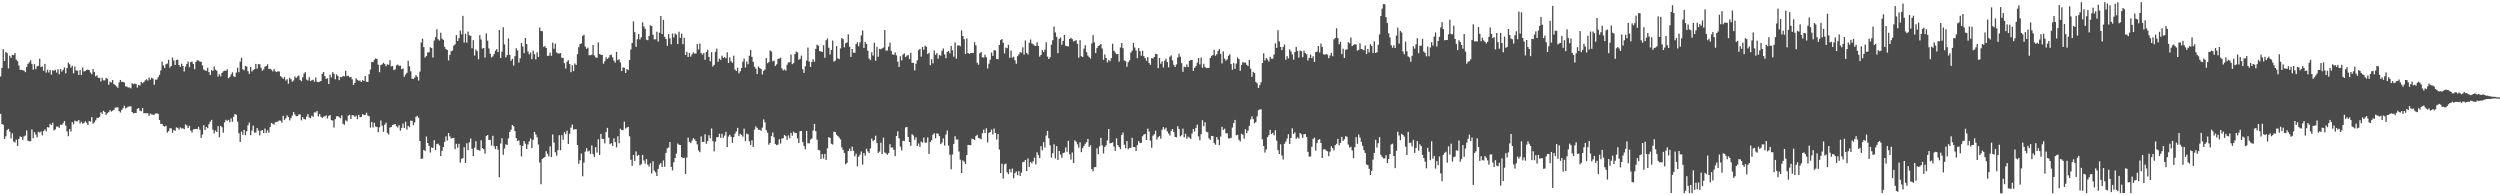 <?xml version="1.0" encoding="UTF-8"?>
<svg xmlns="http://www.w3.org/2000/svg" width="1920" height="150">
  <path d="M0 58.729h1v28.745H0zM1 52.114h1v43.188H1zM2 37.772h1v58.057H2zM3 46.837h1v59.842H3zM4 39.834h1v64.848H4zM5 40.811h1v59.059H5zM6 52.524h1v46.441H6zM7 42.876h1v58.172H7zM8 44.437h1v61.892H8zM9 42.186h1v60.164H9zM10 42.331h1v66.304H10zM11 40.761h1v68.687H11zM12 45.760h1v61.439H12zM13 46.931h1v65.268H13zM14 50.309h1v56.373H14zM15 53.722h1v51.074H15zM16 53.608h1v51.540H16zM17 53.891h1v53.505H17zM18 54.221h1v50.554H18zM19 55.375h1v48.683H19zM20 51.391h1v48.811H20zM21 49.037h1v59.006H21zM22 47.884h1v60.643H22zM23 46.299h1v62.183H23zM24 49.061h1v50.340H24zM25 53.466h1v52.709H25zM26 49.251h1v52.209H26zM27 53.125h1v50.222H27zM28 50.957h1v54.589H28zM29 50.511h1v50.650H29zM30 45.047h1v56.781H30zM31 51.464h1v49.542H31zM32 50.982h1v53.024H32zM33 54.367h1v46.301H33zM34 49.040h1v50.346H34zM35 55.764h1v45.138H35zM36 53.545h1v44.071H36zM37 55.667h1v42.325H37zM38 53.815h1v41.289H38zM39 57.290h1v38.805H39zM40 53.985h1v40.289H40zM41 54.368h1v45.759H41zM42 53.560h1v45.830H42zM43 55.715h1v41.543H43zM44 53.179h1v44.002H44zM45 57.059h1v41.075H45zM46 53.025h1v42.710H46zM47 55.003h1v40.953H47zM48 53.568h1v41.030H48zM49 51.771h1v41.169H49zM50 56.345h1v40.102H50zM51 52.286h1v48.614H51zM52 48.039h1v56.569H52zM53 49.375h1v49.765H53zM54 51.979h1v49.032H54zM55 50.469h1v43.403H55zM56 56.344h1v39.111H56zM57 51.147h1v41.521H57zM58 54.068h1v39.052H58zM59 54.222h1v39.022H59zM60 57.559h1v34.606H60zM61 53.692h1v41.115H61zM62 57.620h1v35.806H62zM63 51.903h1v42.998H63zM64 54.875h1v39.664H64zM65 54.508h1v38.649H65zM66 53.705h1v40.584H66zM67 53.397h1v42.626H67zM68 53.806h1v39.113H68zM69 55.721h1v37.769H69zM70 57.007h1v32.972H70zM71 53.059h1v41.901H71zM72 55.339h1v38.670H72zM73 58.603h1v33.792H73zM74 57.858h1v32.543H74zM75 59.790h1v30.858H75zM76 59.734h1v30.037H76zM77 62.491h1v23.737H77zM78 59.690h1v27.715H78zM79 61.675h1v23.404H79zM80 61.753h1v24.326H80zM81 59.866h1v28.372H81zM82 60.502h1v26.384H82zM83 65.099h1v21.014H83zM84 62.730h1v21.871H84zM85 63.331h1v22.374H85zM86 61.419h1v23.609H86zM87 64.579h1v19.837H87zM88 65.373h1v17.326H88zM89 66.347h1v16.211H89zM90 67.447h1v15.008H90zM91 63.236h1v22.180H91zM92 61.376h1v25.040H92zM93 62.930h1v21.487H93zM94 62.799h1v20.329H94zM95 63.326h1v17.857H95zM96 66.320h1v16.992H96zM97 66.477h1v16.112H97zM98 67.244h1v14.704H98zM99 67.119h1v14.567H99zM100 67.842h1v13.775H100zM101 63.915h1v22.173H101zM102 64.676h1v22.399H102zM103 64.151h1v22.626H103zM104 64.579h1v22.198H104zM105 67.279h1v16.270H105zM106 65.216h1v17.833H106zM107 65.694h1v19.374H107zM108 62.856h1v22.592H108zM109 63.929h1v19.076H109zM110 63.077h1v24.028H110zM111 61.742h1v25.120H111zM112 60.891h1v26.073H112zM113 61.828h1v25.094H113zM114 59.621h1v29.355H114zM115 61.204h1v26.065H115zM116 59.647h1v28.204H116zM117 60.400h1v27.747H117zM118 65.132h1v22.986H118zM119 61.137h1v26.041H119zM120 61.124h1v25.925H120zM121 59.286h1v28.192H121zM122 57.453h1v34.699H122zM123 54.043h1v41.141H123zM124 47.428h1v47.713H124zM125 50.302h1v46.347H125zM126 52.101h1v45.107H126zM127 49.328h1v47.234H127zM128 48.816h1v53.010H128zM129 45.919h1v54.836H129zM130 51.913h1v46.574H130zM131 50.690h1v47.907H131zM132 44.144h1v57.788H132zM133 46.533h1v53.245H133zM134 49.957h1v50.597H134zM135 46.001h1v51.883H135zM136 45.828h1v52.304H136zM137 49.944h1v49.633H137zM138 51.374h1v46.518H138zM139 48.893h1v49.833H139zM140 50.685h1v47.865H140zM141 54.904h1v44.338H141zM142 51.137h1v44.432H142zM143 49.052h1v47.342H143zM144 47.256h1v51.073H144zM145 51.613h1v45.018H145zM146 47.599h1v52.693H146zM147 47.303h1v54.469H147zM148 49.146h1v50.305H148zM149 53.154h1v45.947H149zM150 47.542h1v51.485H150zM151 46.216h1v52.996H151zM152 46.499h1v50.860H152zM153 47.321h1v52.308H153zM154 47.410h1v58.544H154zM155 50.244h1v53.100H155zM156 53.423h1v42.780H156zM157 54.066h1v45.840H157zM158 54.449h1v43.107H158zM159 52.091h1v46.421H159zM160 55.400h1v39.985H160zM161 57.538h1v35.882H161zM162 53.810h1v38.262H162zM163 54.491h1v45.118H163zM164 51.101h1v51.327H164zM165 53.496h1v46.764H165zM166 54.270h1v47.098H166zM167 58.754h1v38.115H167zM168 57.048h1v48.363H168zM169 58.696h1v37.952H169zM170 56.021h1v41.706H170zM171 54.764h1v47.139H171zM172 54.285h1v39.664H172zM173 54.369h1v37.643H173zM174 53.140h1v39.688H174zM175 60.084h1v31.969H175zM176 59.158h1v34.720H176zM177 57.143h1v33.791H177zM178 55.502h1v38.044H178zM179 58.542h1v31.097H179zM180 59.144h1v28.390H180zM181 55.726h1v32.426H181zM182 51.952h1v41.421H182zM183 55.454h1v46.876H183zM184 47.267h1v61.721H184zM185 44.318h1v56.750H185zM186 53.205h1v50.248H186zM187 53.990h1v45.812H187zM188 50.630h1v53.210H188zM189 51.219h1v49.590H189zM190 54.756h1v41.444H190zM191 56.776h1v37.386H191zM192 51.392h1v52.375H192zM193 54.861h1v45.455H193zM194 53.786h1v42.675H194zM195 53.072h1v48.787H195zM196 49.071h1v52.692H196zM197 52.735h1v45.618H197zM198 49.263h1v51.030H198zM199 49.288h1v54.691H199zM200 51.909h1v48.487H200zM201 54.291h1v45.536H201zM202 53.295h1v48.825H202zM203 51.141h1v47.581H203zM204 50.742h1v51.311H204zM205 49.351h1v50.655H205zM206 52.973h1v48.937H206zM207 52.787h1v44.812H207zM208 53.573h1v40.783H208zM209 54.854h1v40.218H209zM210 53.058h1v42.669H210zM211 54.825h1v39.011H211zM212 55.343h1v38.339H212zM213 54.749h1v38.465H213zM214 54.920h1v37.594H214zM215 58.469h1v34.210H215zM216 59.408h1v34.729H216zM217 60.583h1v28.404H217zM218 59.182h1v32.937H218zM219 61.817h1v28.993H219zM220 60.805h1v27.825H220zM221 64.318h1v25.545H221zM222 59.639h1v32.777H222zM223 60.868h1v29.933H223zM224 62.774h1v25.994H224zM225 61.782h1v24.275H225zM226 58.660h1v29.274H226zM227 59.978h1v29.304H227zM228 58.677h1v30.389H228zM229 57.974h1v29.863H229zM230 61.348h1v26.567H230zM231 62.349h1v30.046H231zM232 59.379h1v30.609H232zM233 56.539h1v34.840H233zM234 55.379h1v36.444H234zM235 61.062h1v28.550H235zM236 61.855h1v25.774H236zM237 59.268h1v30.877H237zM238 62.269h1v28.485H238zM239 61.645h1v27.250H239zM240 61.160h1v28.552H240zM241 62.825h1v23.471H241zM242 59.543h1v26.841H242zM243 62.733h1v22.462H243zM244 63.153h1v26.314H244zM245 62.771h1v24.877H245zM246 62.212h1v27.434H246zM247 56.744h1v33.815H247zM248 55.289h1v34.365H248zM249 58.417h1v30.870H249zM250 60.569h1v28.076H250zM251 60.114h1v30.904H251zM252 64.506h1v24.411H252zM253 57.419h1v30.952H253zM254 59.430h1v32.774H254zM255 55.431h1v37.153H255zM256 56.670h1v41.340H256zM257 60.887h1v30.665H257zM258 57.128h1v32.307H258zM259 58.296h1v30.787H259zM260 61.522h1v28.554H260zM261 59.137h1v31.680H261zM262 59.289h1v29.299H262zM263 58.340h1v36.757H263zM264 58.599h1v37.252H264zM265 54.368h1v38.068H265zM266 58.492h1v34.759H266zM267 58.108h1v30.661H267zM268 59.315h1v28.833H268zM269 59.023h1v32.424H269zM270 60.919h1v27.544H270zM271 65.284h1v23.320H271zM272 63.698h1v26.045H272zM273 60.129h1v28.640H273zM274 61.307h1v30.182H274zM275 62.006h1v26.230H275zM276 61.828h1v28.193H276zM277 62.995h1v26.806H277zM278 61.484h1v26.180H278zM279 62.282h1v25.979H279zM280 58.307h1v30.018H280zM281 62.696h1v23.876H281zM282 62.956h1v25.774H282zM283 56.981h1v32.335H283zM284 53.416h1v44.584H284zM285 47.591h1v46.107H285zM286 47.731h1v50.146H286zM287 45.898h1v48.338H287zM288 44.827h1v52.319H288zM289 45.329h1v52.160H289zM290 49.702h1v51.845H290zM291 55.438h1v42.377H291zM292 49.986h1v42.545H292zM293 49.410h1v47.174H293zM294 48.161h1v53.101H294zM295 49.181h1v46.608H295zM296 50.821h1v43.412H296zM297 49.395h1v52.651H297zM298 49.775h1v53.554H298zM299 46.242h1v51.699H299zM300 50.990h1v46.619H300zM301 50.631h1v45.315H301zM302 53.872h1v41.808H302zM303 53.323h1v41.910H303zM304 50.181h1v46.725H304zM305 49.573h1v48.310H305zM306 50.601h1v45.538H306zM307 50.382h1v49.959H307zM308 53.060h1v45.143H308zM309 52.558h1v42.324H309zM310 58.907h1v39.358H310zM311 57.251h1v36.170H311zM312 55.867h1v43.591H312zM313 46.704h1v49.887H313zM314 50.941h1v46.707H314zM315 54.769h1v37.917H315zM316 60.339h1v32.503H316zM317 60.630h1v35.510H317zM318 59.554h1v34.424H318zM319 57.648h1v32.040H319zM320 58.914h1v30.019H320zM321 61.832h1v28.596H321zM322 55.058h1v53.247H322zM323 32.689h1v89.356H323zM324 29.723h1v92.051H324zM325 36.211h1v78.952H325zM326 44.208h1v71.804H326zM327 42.978h1v61.904H327zM328 40.234h1v69.623H328zM329 40.153h1v71.869H329zM330 36.281h1v80.857H330zM331 36.912h1v76.313H331zM332 44.191h1v69.491H332zM333 31.124h1v76.503H333zM334 28.594h1v86.655H334zM335 22.407h1v88.266H335zM336 30.116h1v80.184H336zM337 31.154h1v80.555H337zM338 25.122h1v94.808H338zM339 29.633h1v86.224H339zM340 30.626h1v82.324H340zM341 35.983h1v72.971H341zM342 37.672h1v67.087H342zM343 38.425h1v69.528H343zM344 46.388h1v55.759H344zM345 42.216h1v62.557H345zM346 39.417h1v66.996H346zM347 38.783h1v67.149H347zM348 34.956h1v70.944H348zM349 34.089h1v80.483H349zM350 26.940h1v83.523H350zM351 31.444h1v82.032H351zM352 29.292h1v81.134H352zM353 23.451h1v101.502H353zM354 26.385h1v95.508H354zM355 12.190h1v109.236H355zM356 32.677h1v80.368H356zM357 25.845h1v99.328H357zM358 32.755h1v77.281H358zM359 24.253h1v91.038H359zM360 27.074h1v82.274H360zM361 27.474h1v78.927H361zM362 37.048h1v77.218H362zM363 30.895h1v88.992H363zM364 42.643h1v70.830H364zM365 37.971h1v70.461H365zM366 39.253h1v75.798H366zM367 45.448h1v69.682H367zM368 27.003h1v88.775H368zM369 30.372h1v77.427H369zM370 37.322h1v76.334H370zM371 36.849h1v77.737H371zM372 44.218h1v73.793H372zM373 25.589h1v78.829H373zM374 31.240h1v72.448H374zM375 37.194h1v70.321H375zM376 41.204h1v66.215H376zM377 44.162h1v67.617H377zM378 43.306h1v61.055H378zM379 41.543h1v70.804H379zM380 38.977h1v75.490H380zM381 37.733h1v74.399H381zM382 40.031h1v74.989H382zM383 23.058h1v113.012H383zM384 44.615h1v65.632H384zM385 39.607h1v66.516H385zM386 20.987h1v97.923H386zM387 34.113h1v79.969H387zM388 44.028h1v66.753H388zM389 42.311h1v69.060H389zM390 29.529h1v76.752H390zM391 42.112h1v59.282H391zM392 46.674h1v52.953H392zM393 45.222h1v50.766H393zM394 50.364h1v46.631H394zM395 43.117h1v57.539H395zM396 37.069h1v69.059H396zM397 38.793h1v69.469H397zM398 48.088h1v59.737H398zM399 44.815h1v66.685H399zM400 33.032h1v87.061H400zM401 35.762h1v76.333H401zM402 40.874h1v67.459H402zM403 29.134h1v81.195H403zM404 33.859h1v80.563H404zM405 39.558h1v71.413H405zM406 41.715h1v66.866H406zM407 40.307h1v65.963H407zM408 45.412h1v68.333H408zM409 38.895h1v68.535H409zM410 41.549h1v59.765H410zM411 45.580h1v57.702H411zM412 40.203h1v65.199H412zM413 43.707h1v67.309H413zM414 21.163h1v103.602H414zM415 23.809h1v117.691H415zM416 24.003h1v98.036H416zM417 35.983h1v85.259H417zM418 35.418h1v85.098H418zM419 36.866h1v79.249H419zM420 42.910h1v75.210H420zM421 42.796h1v77.343H421zM422 40.401h1v72.040H422zM423 42.848h1v77.758H423zM424 32.779h1v70.489H424zM425 37.429h1v72.051H425zM426 33.508h1v83.411H426zM427 40.238h1v79.343H427zM428 41.033h1v74.284H428zM429 41.123h1v62.722H429zM430 40.805h1v74.579H430zM431 44.369h1v59.409H431zM432 44.454h1v62.913H432zM433 48.505h1v53.045H433zM434 52.572h1v50.396H434zM435 47.364h1v52.972H435zM436 46.249h1v64.371H436zM437 49.135h1v53.657H437zM438 55.436h1v42.548H438zM439 50.050h1v45.630H439zM440 54.612h1v44.904H440zM441 48.744h1v50.489H441zM442 49.879h1v49.380H442zM443 41.643h1v69.723H443zM444 36.262h1v89.518H444zM445 33.791h1v89.277H445zM446 33.405h1v84.531H446zM447 27.546h1v107.873H447zM448 26.720h1v98.086H448zM449 35.716h1v80.768H449zM450 37.485h1v76.292H450zM451 36.555h1v79.772H451zM452 42.469h1v73.249H452zM453 42.414h1v75.927H453zM454 42.055h1v69.672H454zM455 34.549h1v83.862H455zM456 42.607h1v78.062H456zM457 44.016h1v68.992H457zM458 44.449h1v72.758H458zM459 32.558h1v74.466H459zM460 41.507h1v77.474H460zM461 42.064h1v60.730H461zM462 42.154h1v64.510H462zM463 48.960h1v57.802H463zM464 47.097h1v63.027H464zM465 43.969h1v57.505H465zM466 45.257h1v52.934H466zM467 44.219h1v61.454H467zM468 42.335h1v68.427H468zM469 41.995h1v67.951H469zM470 44.097h1v67.907H470zM471 46.555h1v59.706H471zM472 48.088h1v61.054H472zM473 39.790h1v73.409H473zM474 46.158h1v58.536H474zM475 45.525h1v64.494H475zM476 47.985h1v50.868H476zM477 54.586h1v45.362H477zM478 51.722h1v48.203H478zM479 52.117h1v41.320H479zM480 55.959h1v42.746H480zM481 52.942h1v44.955H481zM482 53.858h1v43.591H482zM483 46.081h1v58.588H483zM484 37.994h1v84.621H484zM485 32.988h1v94.332H485zM486 16.416h1v102.604H486zM487 24.737h1v98.841H487zM488 35.955h1v80.313H488zM489 30.154h1v89.568H489zM490 26.068h1v92.852H490zM491 30.299h1v96.726H491zM492 28.602h1v97.492H492zM493 17.128h1v101.873H493zM494 20.317h1v102.913H494zM495 22.144h1v103.492H495zM496 30.463h1v91.689H496zM497 30.892h1v95.514H497zM498 27.577h1v100.415H498zM499 19.457h1v105.955H499zM500 20.010h1v113.189H500zM501 26.682h1v97.191H501zM502 30.256h1v100.778H502zM503 30.200h1v102.158H503zM504 24.369h1v110.774H504zM505 31.973h1v97.749H505zM506 25.081h1v101.389H506zM507 12.295h1v112.950H507zM508 26.180h1v102.129H508zM509 15.296h1v107.934H509zM510 28.267h1v99.811H510zM511 29.944h1v87.522H511zM512 35.169h1v78.754H512zM513 26.224h1v87.053H513zM514 29.486h1v79.548H514zM515 34.037h1v94.183H515zM516 25.764h1v105.084H516zM517 28.766h1v95.851H517zM518 25.692h1v95.717H518zM519 26.615h1v91.334H519zM520 33.836h1v76.371H520zM521 24.366h1v86.769H521zM522 29.156h1v82.272H522zM523 25.822h1v94.746H523zM524 33.961h1v87.435H524zM525 28.923h1v92.231H525zM526 42.259h1v91.393H526zM527 39.815h1v81.145H527zM528 43.721h1v61.950H528zM529 40.636h1v68.355H529zM530 43.488h1v66.446H530zM531 41.793h1v66.171H531zM532 40.135h1v66.021H532zM533 41.142h1v65.818H533zM534 41.060h1v67.302H534zM535 33.859h1v76.992H535zM536 38.012h1v77.484H536zM537 33.358h1v83.552H537zM538 40.804h1v63.968H538zM539 41.927h1v67.247H539zM540 40.739h1v68.172H540zM541 45.908h1v57.185H541zM542 39.958h1v70.501H542zM543 38.199h1v70.254H543zM544 43.686h1v60.214H544zM545 47.031h1v59.135H545zM546 40.110h1v58.561H546zM547 51.085h1v57.285H547zM548 49.823h1v66.464H548zM549 39.774h1v69.022H549zM550 37.332h1v68.046H550zM551 47.401h1v57.982H551zM552 45.009h1v57.710H552zM553 45.963h1v59.856H553zM554 42.771h1v59.929H554zM555 44.453h1v61.388H555zM556 43.854h1v60.306H556zM557 44.735h1v56.481H557zM558 40.198h1v72.772H558zM559 48.391h1v56.544H559zM560 44.011h1v59.541H560zM561 47.127h1v57.945H561zM562 48.239h1v61.506H562zM563 42.776h1v62.532H563zM564 53.404h1v49.237H564zM565 54.475h1v46.453H565zM566 52.037h1v46.167H566zM567 56.344h1v48.188H567zM568 54.779h1v47.974H568zM569 52.282h1v51.353H569zM570 47.366h1v57.592H570zM571 44.967h1v53.839H571zM572 51.840h1v56.530H572zM573 47.221h1v55.424H573zM574 49.393h1v53.793H574zM575 42.824h1v65.715H575zM576 38.421h1v72.870H576zM577 43.720h1v64.036H577zM578 47.547h1v65.331H578zM579 51.320h1v48.237H579zM580 52.758h1v44.253H580zM581 56.907h1v41.321H581zM582 51.080h1v48.584H582zM583 52.165h1v47.502H583zM584 52.992h1v47.514H584zM585 57.167h1v40.885H585zM586 54.408h1v37.293H586zM587 53.404h1v40.584H587zM588 44.535h1v55.475H588zM589 48.579h1v53.351H589zM590 47.726h1v63.435H590zM591 38.743h1v71.033H591zM592 39.600h1v64.934H592zM593 47.125h1v54.608H593zM594 46.540h1v58.931H594zM595 50.621h1v60.002H595zM596 49.430h1v62.099H596zM597 45.195h1v65.838H597zM598 44.977h1v61.963H598zM599 44.303h1v65.912H599zM600 52.507h1v53.872H600zM601 54.075h1v52.115H601zM602 53.293h1v50.342H602zM603 54.261h1v50.311H603zM604 49.704h1v57.703H604zM605 47.925h1v56.081H605zM606 47.764h1v58.446H606zM607 41.871h1v60.098H607zM608 49.323h1v54.941H608zM609 48.432h1v52.615H609zM610 41.594h1v60.708H610zM611 39.607h1v62.501H611zM612 40.221h1v66.067H612zM613 45.890h1v63.995H613zM614 45.162h1v55.603H614zM615 42.726h1v57.806H615zM616 53.196h1v55.832H616zM617 55.940h1v56.258H617zM618 50.924h1v63.761H618zM619 46.530h1v54.022H619zM620 36.537h1v73.496H620zM621 47.360h1v62.695H621zM622 51.429h1v55.719H622zM623 47.543h1v58.845H623zM624 45.548h1v54.701H624zM625 47.409h1v47.703H625zM626 37.554h1v63.156H626zM627 34.303h1v73.033H627zM628 35.092h1v79.981H628zM629 39.280h1v76.202H629zM630 39.470h1v82.541H630zM631 39.874h1v78.475H631zM632 34.732h1v86.998H632zM633 44.321h1v73.918H633zM634 30.931h1v91.888H634zM635 29.563h1v84.380H635zM636 36.655h1v68.666H636zM637 41.866h1v64.089H637zM638 38.388h1v72.003H638zM639 31.134h1v79.862H639zM640 47.234h1v53.874H640zM641 46.521h1v54.919H641zM642 35.390h1v68.021H642zM643 44.812h1v59.684H643zM644 45.432h1v60.184H644zM645 37.152h1v69.978H645zM646 29.260h1v83.968H646zM647 30.048h1v85.122H647zM648 36.306h1v81.132H648zM649 33.164h1v92.985H649zM650 32.591h1v92.506H650zM651 26.364h1v89.656H651zM652 35.964h1v78.181H652zM653 43.704h1v72.425H653zM654 37.623h1v75.030H654zM655 40.443h1v75.350H655zM656 40.557h1v79.496H656zM657 33.900h1v84.097H657zM658 32.394h1v95.349H658zM659 35.540h1v84.850H659zM660 32.558h1v86.205H660zM661 27.110h1v89.274H661zM662 23.348h1v103.056H662zM663 36.801h1v80.775H663zM664 32.136h1v87.423H664zM665 33.706h1v80.546H665zM666 38.987h1v77.262H666zM667 44.931h1v72.627H667zM668 46.173h1v67.830H668zM669 40.070h1v66.313H669zM670 42.710h1v65.730H670zM671 32.812h1v74.726H671zM672 46.625h1v57.600H672zM673 35.930h1v73.953H673zM674 43.565h1v73.843H674zM675 37.542h1v78.912H675zM676 37.826h1v71.735H676zM677 37.110h1v81.176H677zM678 36.486h1v69.220H678zM679 23.094h1v93.930H679zM680 38.865h1v78.976H680zM681 38.743h1v80.063H681zM682 35.835h1v81.717H682zM683 32.734h1v77.976H683zM684 39.059h1v74.261H684zM685 41.771h1v71.490H685zM686 42.078h1v73.092H686zM687 40.221h1v79.699H687zM688 42.542h1v61.881H688zM689 47.423h1v53.514H689zM690 51.394h1v54.870H690zM691 43.169h1v69.397H691zM692 46.382h1v69.177H692zM693 41.930h1v66.159H693zM694 40.986h1v67.385H694zM695 43.833h1v54.113H695zM696 42.741h1v54.722H696zM697 42.239h1v62.973H697zM698 45.327h1v63.753H698zM699 40.536h1v71.480H699zM700 48.234h1v54.848H700zM701 48.303h1v55.750H701zM702 54.048h1v53.321H702zM703 48.879h1v56.608H703zM704 46.230h1v65.952H704zM705 38.548h1v71.698H705zM706 37.523h1v75.288H706zM707 43.501h1v65.185H707zM708 36.012h1v73.554H708zM709 38.250h1v67.421H709zM710 35.131h1v74.409H710zM711 36.014h1v73.522H711zM712 41.520h1v64.046H712zM713 40.564h1v77.673H713zM714 50.072h1v59.031H714zM715 45.474h1v62.191H715zM716 48.618h1v54.788H716zM717 38.809h1v63.509H717zM718 42.124h1v64.113H718zM719 40.750h1v61.710H719zM720 45.032h1v57.653H720zM721 42.357h1v62.218H721zM722 42.715h1v67.970H722zM723 38.982h1v70.520H723zM724 37.216h1v69.096H724zM725 41.757h1v70.040H725zM726 44.694h1v58.642H726zM727 39.821h1v60.408H727zM728 39.129h1v72.692H728zM729 40.939h1v77.920H729zM730 35.285h1v94.776H730zM731 38.586h1v80.121H731zM732 43.574h1v66.944H732zM733 32.562h1v72.022H733zM734 45.045h1v62.164H734zM735 34.939h1v72.147H735zM736 34.829h1v81.565H736zM737 35.538h1v87.105H737zM738 23.354h1v109.516H738zM739 27.655h1v95.513H739zM740 30.103h1v94.048H740zM741 41.527h1v84.394H741zM742 29.564h1v89.466H742zM743 40.708h1v70.612H743zM744 41.471h1v69.948H744zM745 40.650h1v70.843H745zM746 40.738h1v65.701H746zM747 40.637h1v66.155H747zM748 32.418h1v75.144H748zM749 34.872h1v69.639H749zM750 48.255h1v55.257H750zM751 49.721h1v56.274H751zM752 40.967h1v65.321H752zM753 39.890h1v67.071H753zM754 43.963h1v58.400H754zM755 44.203h1v55.381H755zM756 41.993h1v60.245H756zM757 43.972h1v54.522H757zM758 52.578h1v56.824H758zM759 48.884h1v53.187H759zM760 45.892h1v55.516H760zM761 40.305h1v59.233H761zM762 42.928h1v60.397H762zM763 38.497h1v60.214H763zM764 38.752h1v63.393H764zM765 45.369h1v61.837H765zM766 45.483h1v57.432H766zM767 34.559h1v80.277H767zM768 30.753h1v102.142H768zM769 30.008h1v95.753H769zM770 32.881h1v104.229H770zM771 41.013h1v85.307H771zM772 36.611h1v89.005H772zM773 37.027h1v95.312H773zM774 34.429h1v99.346H774zM775 44.410h1v85.491H775zM776 38.789h1v93.584H776zM777 44.275h1v85.151H777zM778 43.457h1v93.429H778zM779 46.354h1v86.617H779zM780 48.988h1v82.697H780zM781 43.130h1v91.381H781zM782 41.799h1v89.644H782zM783 40.047h1v95.064H783zM784 40.464h1v92.134H784zM785 36.328h1v88.219H785zM786 41.919h1v82.352H786zM787 31.074h1v91.789H787zM788 40.675h1v90.701H788zM789 41.873h1v79.796H789zM790 32.788h1v95.312H790zM791 30.286h1v94.086H791zM792 33.366h1v92.124H792zM793 34.072h1v89.792H793zM794 34.955h1v86.154H794zM795 35.306h1v90.906H795zM796 32.458h1v84.543H796zM797 35.283h1v83.898H797zM798 43.446h1v78.034H798zM799 42.140h1v70.154H799zM800 38.409h1v77.067H800zM801 40.053h1v69.088H801zM802 38.120h1v75.194H802zM803 32.452h1v71.636H803zM804 43.446h1v57.113H804zM805 45.321h1v60.880H805zM806 43.933h1v67.663H806zM807 34.361h1v86.693H807zM808 30.893h1v86.744H808zM809 20.362h1v90.504H809zM810 24.906h1v96.745H810zM811 28.333h1v83.881H811zM812 40.813h1v82.093H812zM813 29.778h1v86.162H813zM814 28.810h1v89.907H814zM815 34.419h1v86.704H815zM816 31.368h1v86.149H816zM817 26.819h1v90.305H817zM818 35.214h1v78.063H818zM819 35.365h1v81.207H819zM820 35.707h1v72.404H820zM821 29.917h1v88.571H821zM822 29.049h1v93.551H822zM823 30.068h1v87.045H823zM824 31.772h1v93.488H824zM825 31.331h1v76.500H825zM826 30.893h1v77.961H826zM827 33.756h1v77.110H827zM828 44.308h1v69.128H828zM829 30.894h1v78.350H829zM830 43.228h1v73.608H830zM831 43.836h1v69.969H831zM832 37.370h1v74.711H832zM833 34.731h1v75.663H833zM834 40.025h1v69.118H834zM835 42.659h1v64.017H835zM836 43.888h1v68.947H836zM837 44.971h1v66.588H837zM838 33.405h1v96.429H838zM839 26.946h1v104.611H839zM840 32.506h1v95.908H840zM841 40.740h1v87.617H841zM842 36.909h1v77.032H842zM843 35.393h1v82.968H843zM844 34.754h1v77.572H844zM845 33.829h1v72.048H845zM846 37.218h1v74.379H846zM847 45.919h1v71.930H847zM848 41.814h1v71.186H848zM849 44.525h1v67.023H849zM850 47.923h1v59.892H850zM851 46.037h1v53.046H851zM852 47.024h1v63.075H852zM853 44.715h1v65.178H853zM854 33.581h1v75.727H854zM855 38.974h1v73.562H855zM856 40.289h1v75.609H856zM857 41.638h1v64.606H857zM858 41.454h1v69.970H858zM859 47.350h1v65.544H859zM860 36.431h1v78.106H860zM861 33.080h1v70.537H861zM862 37.034h1v64.748H862zM863 46.461h1v64.699H863zM864 46.990h1v66.933H864zM865 51.242h1v57.161H865zM866 47.765h1v66.901H866zM867 46.344h1v67.279H867zM868 40.375h1v73.147H868zM869 38.958h1v66.872H869zM870 32.970h1v79.937H870zM871 36.493h1v76.461H871zM872 38.765h1v77.177H872zM873 44.637h1v66.802H873zM874 36.924h1v71.433H874zM875 39.285h1v70.518H875zM876 42.764h1v66.951H876zM877 38.997h1v65.642H877zM878 43.088h1v60.261H878zM879 44.581h1v58.209H879zM880 46.681h1v60.846H880zM881 43.845h1v54.935H881zM882 48.345h1v52.596H882zM883 49.784h1v58.223H883zM884 44.664h1v68.825H884zM885 44.974h1v59.233H885zM886 43.732h1v59.327H886zM887 41.318h1v59.030H887zM888 41.566h1v65.659H888zM889 52.373h1v52.998H889zM890 44.548h1v59.843H890zM891 48.965h1v57.596H891zM892 47.134h1v52.496H892zM893 51.807h1v45.852H893zM894 46.590h1v52.861H894zM895 45.116h1v53.004H895zM896 47.671h1v53.241H896zM897 51.708h1v50.911H897zM898 43.496h1v60.620H898zM899 42.537h1v57.921H899zM900 46.367h1v52.699H900zM901 49.790h1v51.532H901zM902 51.469h1v53.721H902zM903 49.466h1v55.984H903zM904 44.170h1v52.826H904zM905 41.232h1v57.795H905zM906 43.520h1v61.193H906zM907 48.484h1v55.371H907zM908 55.143h1v43.613H908zM909 51.207h1v54.315H909zM910 51.610h1v51.128H910zM911 49.451h1v57.063H911zM912 51.511h1v53.475H912zM913 46.724h1v59.000H913zM914 46.047h1v60.670H914zM915 45.970h1v56.566H915zM916 54.472h1v44.582H916zM917 52.055h1v48.972H917zM918 50.795h1v47.442H918zM919 48.116h1v47.638H919zM920 44.554h1v60.207H920zM921 49.487h1v58.396H921zM922 44.163h1v58.860H922zM923 52.054h1v40.317H923zM924 48.962h1v47.979H924zM925 51.340h1v42.563H925zM926 52.334h1v48.838H926zM927 52.246h1v49.402H927zM928 52.139h1v54.098H928zM929 44.479h1v62.961H929zM930 42.925h1v61.492H930zM931 42.269h1v62.276H931zM932 38.267h1v71.607H932zM933 42.820h1v68.320H933zM934 41.650h1v63.595H934zM935 39.059h1v68.149H935zM936 37.696h1v73.753H936zM937 41.346h1v63.581H937zM938 48.758h1v48.639H938zM939 39.496h1v60.269H939zM940 44.957h1v53.874H940zM941 46.588h1v55.887H941zM942 45.578h1v56.764H942zM943 42.815h1v63.521H943zM944 41.652h1v64.620H944zM945 49.189h1v56.656H945zM946 53.534h1v44.435H946zM947 48.470h1v46.108H947zM948 52.871h1v39.233H948zM949 48.831h1v55.094H949zM950 44.110h1v59.451H950zM951 45.396h1v61.967H951zM952 54.388h1v54.280H952zM953 49.958h1v52.682H953zM954 47.737h1v55.750H954zM955 48.163h1v58.351H955zM956 47.949h1v51.338H956zM957 49.736h1v52.518H957zM958 50.721h1v49.687H958zM959 46.029h1v50.607H959zM960 52.740h1v39.049H960zM961 59.020h1v30.395H961zM962 55.154h1v36.409H962zM963 56.160h1v38.546H963zM964 62.883h1v30.856H964zM965 64.004h1v25.427H965zM966 67.577h1v17.123H966zM967 65.440h1v18.636H967zM968 63.198h1v20.768H968zM969 48.365h1v58.588H969zM970 40.967h1v71.188H970zM971 46.419h1v70.761H971zM972 44.494h1v70.371H972zM973 45.594h1v59.728H973zM974 47.274h1v56.542H974zM975 43.620h1v56.055H975zM976 45.109h1v57.906H976zM977 45.085h1v56.898H977zM978 41.813h1v62.072H978zM979 33.262h1v66.756H979zM980 36.821h1v71.185H980zM981 23.204h1v92.085H981zM982 31.772h1v86.514H982zM983 36.021h1v74.796H983zM984 38.527h1v80.913H984zM985 36.068h1v86.440H985zM986 34.127h1v76.289H986zM987 45.889h1v62.841H987zM988 43.129h1v63.290H988zM989 44.903h1v58.157H989zM990 37.912h1v72.677H990zM991 39.462h1v66.512H991zM992 41.905h1v56.656H992zM993 45.771h1v57.076H993zM994 40.008h1v61.654H994zM995 36.015h1v70.654H995zM996 39.108h1v66.376H996zM997 44.278h1v62.129H997zM998 38.811h1v63.399H998zM999 39.319h1v63.904H999zM1000 43.918h1v61.910H1000zM1001 38.856h1v64.212H1001zM1002 40.750h1v62.219H1002zM1003 41.649h1v63.590H1003zM1004 46.501h1v70.149H1004zM1005 44.447h1v75.880H1005zM1006 41.823h1v78.342H1006zM1007 44.715h1v67.971H1007zM1008 43.236h1v63.384H1008zM1009 47.605h1v58.131H1009zM1010 40.049h1v75.616H1010zM1011 39.552h1v70.353H1011zM1012 35.338h1v72.105H1012zM1013 40.329h1v66.583H1013zM1014 33.447h1v76.343H1014zM1015 36.055h1v85.225H1015zM1016 41.787h1v73.009H1016zM1017 41.942h1v72.660H1017zM1018 41.508h1v74.099H1018zM1019 42.016h1v74.213H1019zM1020 44.707h1v75.265H1020zM1021 42.675h1v73.737H1021zM1022 40.590h1v71.745H1022zM1023 43.154h1v70.625H1023zM1024 30.195h1v85.378H1024zM1025 29.253h1v82.264H1025zM1026 21.733h1v88.693H1026zM1027 29.231h1v77.444H1027zM1028 33.939h1v77.563H1028zM1029 32.081h1v77.710H1029zM1030 41.578h1v63.538H1030zM1031 37.369h1v70.874H1031zM1032 44.504h1v62.453H1032zM1033 38.227h1v66.368H1033zM1034 37.912h1v67.127H1034zM1035 32.408h1v78.643H1035zM1036 33.223h1v80.106H1036zM1037 28.760h1v83.978H1037zM1038 35.383h1v80.197H1038zM1039 34.525h1v87.014H1039zM1040 33.917h1v79.106H1040zM1041 34.175h1v71.147H1041zM1042 38.924h1v71.577H1042zM1043 38.313h1v65.009H1043zM1044 33.348h1v72.374H1044zM1045 37.593h1v71.343H1045zM1046 37.913h1v74.023H1046zM1047 38.624h1v76.724H1047zM1048 34.982h1v82.493H1048zM1049 41.527h1v84.778H1049zM1050 37.640h1v89.120H1050zM1051 40.257h1v89.380H1051zM1052 34.021h1v100.427H1052zM1053 35.260h1v95.977H1053zM1054 40.685h1v81.952H1054zM1055 31.758h1v85.694H1055zM1056 40.727h1v66.645H1056zM1057 40.050h1v73.245H1057zM1058 34.400h1v75.547H1058zM1059 26.400h1v78.858H1059zM1060 12.323h1v106.514H1060zM1061 6.601h1v113.889H1061zM1062 3.160h1v118.547H1062zM1063 3.224h1v118.441H1063zM1064 13.200h1v105.996H1064zM1065 17.684h1v107.539H1065zM1066 25.573h1v96.527H1066zM1067 28.784h1v89.485H1067zM1068 34.777h1v76.153H1068zM1069 36.637h1v73.725H1069zM1070 34.758h1v85.121H1070zM1071 36.876h1v92.249H1071zM1072 27.345h1v88.419H1072zM1073 21.198h1v79.989H1073zM1074 33.430h1v70.600H1074zM1075 23.748h1v83.931H1075zM1076 24.941h1v77.845H1076zM1077 39.539h1v64.092H1077zM1078 41.681h1v63.223H1078zM1079 31.989h1v80.660H1079zM1080 39.393h1v79.683H1080zM1081 43.305h1v57.977H1081zM1082 44.093h1v65.649H1082zM1083 47.414h1v62.116H1083zM1084 42.793h1v69.632H1084zM1085 35.548h1v71.886H1085zM1086 37.373h1v80.053H1086zM1087 34.042h1v79.576H1087zM1088 29.321h1v79.051H1088zM1089 40.874h1v74.791H1089zM1090 35.126h1v75.701H1090zM1091 35.129h1v77.132H1091zM1092 29.779h1v89.185H1092zM1093 39.653h1v81.761H1093zM1094 40.630h1v83.554H1094zM1095 43.275h1v85.989H1095zM1096 35.800h1v77.758H1096zM1097 43.215h1v73.361H1097zM1098 36.515h1v86.458H1098zM1099 32.414h1v76.093H1099zM1100 35.035h1v86.813H1100zM1101 28.092h1v91.671H1101zM1102 24.914h1v104.554H1102zM1103 35.690h1v88.033H1103zM1104 31.481h1v95.390H1104zM1105 28.256h1v91.985H1105zM1106 21.118h1v112.070H1106zM1107 17.002h1v122.208H1107zM1108 22.298h1v96.532H1108zM1109 30.945h1v86.428H1109zM1110 30.719h1v85.830H1110zM1111 30.660h1v94.208H1111zM1112 26.353h1v86.046H1112zM1113 15.181h1v103.531H1113zM1114 26.231h1v84.158H1114zM1115 26.326h1v97.788H1115zM1116 19.696h1v101.050H1116zM1117 29.898h1v90.301H1117zM1118 33.697h1v81.757H1118zM1119 38.473h1v77.237H1119zM1120 30.919h1v76.898H1120zM1121 32.271h1v91.963H1121zM1122 34.577h1v87.658H1122zM1123 37.375h1v74.032H1123zM1124 26.120h1v94.352H1124zM1125 39.557h1v74.536H1125zM1126 48.873h1v60.676H1126zM1127 47.347h1v59.304H1127zM1128 46.996h1v56.408H1128zM1129 45.542h1v62.756H1129zM1130 30.761h1v74.803H1130zM1131 18.618h1v123.431H1131zM1132 31.804h1v85.704H1132zM1133 31.675h1v84.528H1133zM1134 31.848h1v74.391H1134zM1135 20.765h1v92.137H1135zM1136 25.941h1v97.665H1136zM1137 31.669h1v88.415H1137zM1138 28.917h1v94.113H1138zM1139 31.026h1v92.207H1139zM1140 32.125h1v87.799H1140zM1141 33.450h1v87.702H1141zM1142 32.146h1v91.082H1142zM1143 28.298h1v98.149H1143zM1144 21.105h1v97.581H1144zM1145 26.051h1v92.462H1145zM1146 29.308h1v95.579H1146zM1147 28.555h1v99.717H1147zM1148 37.939h1v85.084H1148zM1149 25.384h1v101.846H1149zM1150 32.385h1v95.372H1150zM1151 37.361h1v87.688H1151zM1152 25.309h1v117.220H1152zM1153 33.018h1v88.610H1153zM1154 40.087h1v98.960H1154zM1155 28.045h1v100.768H1155zM1156 36.737h1v80.928H1156zM1157 36.019h1v84.921H1157zM1158 22.289h1v94.717H1158zM1159 26.896h1v83.297H1159zM1160 29.594h1v73.291H1160zM1161 30.136h1v82.054H1161zM1162 33.499h1v92.886H1162zM1163 27.147h1v102.329H1163zM1164 23.991h1v101.428H1164zM1165 30.096h1v90.145H1165zM1166 8.920h1v112.899H1166zM1167 25.801h1v94.565H1167zM1168 9.487h1v99.072H1168zM1169 29.160h1v94.015H1169zM1170 31.877h1v88.931H1170zM1171 42.528h1v80.862H1171zM1172 30.677h1v80.442H1172zM1173 36.098h1v72.419H1173zM1174 37.644h1v72.748H1174zM1175 43.133h1v68.958H1175zM1176 29.733h1v93.225H1176zM1177 30.059h1v86.112H1177zM1178 26.529h1v96.535H1178zM1179 24.095h1v95.032H1179zM1180 29.166h1v96.459H1180zM1181 23.376h1v95.589H1181zM1182 19.855h1v101.961H1182zM1183 13.024h1v108.592H1183zM1184 18.939h1v102.554H1184zM1185 29.297h1v100.329H1185zM1186 27.325h1v102.095H1186zM1187 32.467h1v87.648H1187zM1188 39.950h1v78.283H1188zM1189 35.505h1v82.710H1189zM1190 16.007h1v109.286H1190zM1191 32.693h1v84.033H1191zM1192 4.469h1v139.858H1192zM1193 26.544h1v91.003H1193zM1194 23.509h1v96.412H1194zM1195 23.685h1v86.973H1195zM1196 34.160h1v87.811H1196zM1197 33.233h1v78.364H1197zM1198 32.948h1v90.522H1198zM1199 27.705h1v93.652H1199zM1200 36.644h1v95.110H1200zM1201 30.853h1v91.873H1201zM1202 39.261h1v92.068H1202zM1203 22.557h1v97.510H1203zM1204 29.287h1v85.384H1204zM1205 33.210h1v77.149H1205zM1206 29.523h1v82.010H1206zM1207 40.662h1v77.181H1207zM1208 42.177h1v77.644H1208zM1209 48.015h1v63.633H1209zM1210 40.885h1v68.351H1210zM1211 36.270h1v81.912H1211zM1212 39.126h1v78.848H1212zM1213 23.872h1v102.355H1213zM1214 40.031h1v84.941H1214zM1215 38.281h1v79.221H1215zM1216 33.670h1v79.467H1216zM1217 35.720h1v74.035H1217zM1218 40.319h1v83.375H1218zM1219 27.493h1v85.564H1219zM1220 37.995h1v70.309H1220zM1221 24.268h1v93.641H1221zM1222 37.494h1v86.469H1222zM1223 24.216h1v98.211H1223zM1224 25.457h1v94.308H1224zM1225 32.021h1v93.018H1225zM1226 13.756h1v109.708H1226zM1227 22.817h1v110.854H1227zM1228 26.613h1v92.235H1228zM1229 24.707h1v97.617H1229zM1230 19.784h1v95.310H1230zM1231 27.301h1v93.726H1231zM1232 31.603h1v96.846H1232zM1233 23.353h1v107.056H1233zM1234 22.647h1v115.225H1234zM1235 40.841h1v81.259H1235zM1236 32.787h1v94.491H1236zM1237 19.549h1v103.844H1237zM1238 25.068h1v94.489H1238zM1239 25.742h1v100.218H1239zM1240 45.135h1v78.299H1240zM1241 37.064h1v81.683H1241zM1242 36.105h1v77.050H1242zM1243 37.200h1v84.653H1243zM1244 39.139h1v89.422H1244zM1245 26.474h1v97.941H1245zM1246 34.978h1v84.491H1246zM1247 30.902h1v86.174H1247zM1248 26.619h1v87.666H1248zM1249 29.406h1v79.229H1249zM1250 17.575h1v107.873H1250zM1251 25.772h1v89.189H1251zM1252 31.744h1v99.963H1252zM1253 17.938h1v121.892H1253zM1254 19.453h1v120.685H1254zM1255 17.798h1v113.763H1255zM1256 12.058h1v114.464H1256zM1257 21.348h1v100.023H1257zM1258 10.013h1v113.770H1258zM1259 10.207h1v109.007H1259zM1260 30.983h1v87.575H1260zM1261 32.773h1v77.111H1261zM1262 20.953h1v109.392H1262zM1263 31.585h1v77.287H1263zM1264 28.978h1v89.282H1264zM1265 25.348h1v103.698H1265zM1266 28.046h1v90.319H1266zM1267 36.436h1v80.019H1267zM1268 28.607h1v97.805H1268zM1269 38.193h1v73.743H1269zM1270 36.775h1v70.177H1270zM1271 36.575h1v78.056H1271zM1272 35.533h1v82.815H1272zM1273 12.617h1v110.916H1273zM1274 28.389h1v96.314H1274zM1275 12.896h1v111.709H1275zM1276 34.109h1v90.602H1276zM1277 38.469h1v78.188H1277zM1278 36.484h1v91.326H1278zM1279 27.649h1v87.967H1279zM1280 34.748h1v78.476H1280zM1281 36.848h1v82.625H1281zM1282 19.464h1v95.646H1282zM1283 9.091h1v139.173H1283zM1284 3.977h1v130.328H1284zM1285 9.989h1v122.052H1285zM1286 30.922h1v85.468H1286zM1287 29.232h1v95.106H1287zM1288 37.213h1v92.721H1288zM1289 25.854h1v90.118H1289zM1290 35.809h1v82.758H1290zM1291 29.457h1v89.138H1291zM1292 15.014h1v111.578H1292zM1293 7.558h1v140.764H1293zM1294 17.723h1v128.769H1294zM1295 23.063h1v112.244H1295zM1296 18.813h1v123.987H1296zM1297 22.519h1v125.799H1297zM1298 23.169h1v118.908H1298zM1299 28.931h1v119.322H1299zM1300 17.631h1v113.190H1300zM1301 26.152h1v119.691H1301zM1302 23.301h1v117.037H1302zM1303 17.455h1v127.857H1303zM1304 20.879h1v119.267H1304zM1305 18.539h1v127.261H1305zM1306 19.751h1v112.839H1306zM1307 15.645h1v127.289H1307zM1308 21.253h1v117.575H1308zM1309 7.233h1v125.547H1309zM1310 26.174h1v107.620H1310zM1311 30.862h1v88.596H1311zM1312 29.753h1v104.664H1312zM1313 31.926h1v108.061H1313zM1314 26.417h1v105.787H1314zM1315 24.533h1v114.076H1315zM1316 28.546h1v101.687H1316zM1317 36.643h1v90.376H1317zM1318 25.381h1v99.443H1318zM1319 24.243h1v104.749H1319zM1320 11.373h1v107.328H1320zM1321 18.574h1v106.248H1321zM1322 8.571h1v123.969H1322zM1323 18.628h1v99.120H1323zM1324 17.333h1v100.849H1324zM1325 17.414h1v102.172H1325zM1326 17.499h1v104.841H1326zM1327 29.291h1v90.780H1327zM1328 14.920h1v106.349H1328zM1329 17.064h1v107.601H1329zM1330 8.089h1v123.687H1330zM1331 23.910h1v112.685H1331zM1332 15.921h1v119.466H1332zM1333 32.079h1v95.432H1333zM1334 31.328h1v95.022H1334zM1335 39.796h1v82.458H1335zM1336 35.498h1v86.867H1336zM1337 37.498h1v86.277H1337zM1338 32.751h1v93.978H1338zM1339 41.587h1v86.515H1339zM1340 29.324h1v96.752H1340zM1341 30.055h1v103.878H1341zM1342 37.166h1v89.374H1342zM1343 35.669h1v89.560H1343zM1344 40.083h1v71.702H1344zM1345 31.043h1v89.306H1345zM1346 24.896h1v89.149H1346zM1347 37.186h1v76.310H1347zM1348 42.742h1v73.700H1348zM1349 31.164h1v86.095H1349zM1350 41.986h1v70.635H1350zM1351 38.724h1v75.777H1351zM1352 32.921h1v80.527H1352zM1353 37.692h1v73.138H1353zM1354 43.053h1v67.852H1354zM1355 45.062h1v70.380H1355zM1356 34.441h1v73.894H1356zM1357 35.493h1v80.803H1357zM1358 28.550h1v86.895H1358zM1359 35.096h1v77.723H1359zM1360 35.147h1v81.746H1360zM1361 44.044h1v72.891H1361zM1362 34.472h1v97.775H1362zM1363 28.516h1v94.319H1363zM1364 17.996h1v113.162H1364zM1365 6.643h1v129.450H1365zM1366 22.597h1v109.168H1366zM1367 14.572h1v119.052H1367zM1368 26.449h1v99.322H1368zM1369 23.558h1v99.980H1369zM1370 26.711h1v87.655H1370zM1371 8.159h1v113.659H1371zM1372 36.364h1v95.132H1372zM1373 22.934h1v114.986H1373zM1374 9.338h1v119.451H1374zM1375 19.802h1v106.018H1375zM1376 24.495h1v108.870H1376zM1377 14.835h1v99.348H1377zM1378 25.128h1v109.253H1378zM1379 37.802h1v88.747H1379zM1380 23.648h1v101.020H1380zM1381 24.340h1v110.060H1381zM1382 18.668h1v108.498H1382zM1383 26.861h1v98.625H1383zM1384 29.570h1v87.941H1384zM1385 25.354h1v91.669H1385zM1386 25.546h1v92.817H1386zM1387 31.124h1v89.208H1387zM1388 19.723h1v105.882H1388zM1389 13.343h1v98.455H1389zM1390 20.840h1v102.596H1390zM1391 25.068h1v94.284H1391zM1392 30.212h1v85.115H1392zM1393 17.597h1v112.821H1393zM1394 18.802h1v110.695H1394zM1395 28.583h1v89.219H1395zM1396 32.139h1v97.520H1396zM1397 29.747h1v93.018H1397zM1398 17.492h1v102.211H1398zM1399 28.627h1v87.764H1399zM1400 22.226h1v86.422H1400zM1401 28.128h1v91.319H1401zM1402 34.438h1v84.268H1402zM1403 10.552h1v117.752H1403zM1404 27.155h1v85.017H1404zM1405 32.585h1v84.674H1405zM1406 32.034h1v88.314H1406zM1407 36.066h1v82.219H1407zM1408 32.601h1v86.053H1408zM1409 28.669h1v91.299H1409zM1410 39.205h1v86.001H1410zM1411 31.698h1v88.329H1411zM1412 26.441h1v97.029H1412zM1413 34.918h1v72.412H1413zM1414 36.362h1v83.714H1414zM1415 33.735h1v88.744H1415zM1416 28.477h1v78.120H1416zM1417 45.266h1v71.476H1417zM1418 37.733h1v87.621H1418zM1419 32.599h1v83.599H1419zM1420 34.287h1v79.805H1420zM1421 30.600h1v86.190H1421zM1422 32.785h1v75.082H1422zM1423 29.860h1v78.971H1423zM1424 35.956h1v70.888H1424zM1425 34.362h1v70.178H1425zM1426 39.035h1v68.203H1426zM1427 42.103h1v72.310H1427zM1428 46.914h1v66.589H1428zM1429 35.535h1v81.924H1429zM1430 44.710h1v64.415H1430zM1431 41.494h1v65.933H1431zM1432 34.238h1v73.962H1432zM1433 39.842h1v63.535H1433zM1434 39.560h1v70.028H1434zM1435 29.666h1v92.349H1435zM1436 31.879h1v80.948H1436zM1437 29.380h1v86.784H1437zM1438 20.437h1v98.540H1438zM1439 34.507h1v84.035H1439zM1440 33.643h1v79.631H1440zM1441 41.861h1v69.417H1441zM1442 38.521h1v70.633H1442zM1443 39.298h1v68.917H1443zM1444 38.952h1v70.634H1444zM1445 14.276h1v134.005H1445zM1446 10.987h1v134.799H1446zM1447 36.028h1v85.358H1447zM1448 19.947h1v105.680H1448zM1449 40.411h1v71.787H1449zM1450 25.160h1v90.318H1450zM1451 33.782h1v85.258H1451zM1452 30.870h1v81.811H1452zM1453 28.921h1v107.897H1453zM1454 18.671h1v111.799H1454zM1455 4.634h1v138.059H1455zM1456 12.696h1v133.972H1456zM1457 21.685h1v125.588H1457zM1458 9.608h1v115.258H1458zM1459 17.292h1v120.818H1459zM1460 9.103h1v132.577H1460zM1461 2.755h1v142.745H1461zM1462 13.576h1v110.039H1462zM1463 24.186h1v116.130H1463zM1464 25.494h1v117.131H1464zM1465 24.719h1v102.888H1465zM1466 11.483h1v119.558H1466zM1467 21.983h1v117.366H1467zM1468 13.712h1v125.936H1468zM1469 12.093h1v128.286H1469zM1470 26.511h1v98.637H1470zM1471 18.634h1v120.164H1471zM1472 22.747h1v104.998H1472zM1473 17.335h1v110.848H1473zM1474 31.100h1v96.702H1474zM1475 26.096h1v100.745H1475zM1476 22.279h1v101.964H1476zM1477 21.234h1v112.341H1477zM1478 26.210h1v100.264H1478zM1479 22.469h1v109.136H1479zM1480 26.761h1v92.239H1480zM1481 36.307h1v79.641H1481zM1482 45.464h1v78.492H1482zM1483 35.850h1v87.442H1483zM1484 36.681h1v88.772H1484zM1485 32.609h1v84.559H1485zM1486 34.992h1v81.567H1486zM1487 39.522h1v77.333H1487zM1488 31.599h1v89.430H1488zM1489 31.754h1v91.382H1489zM1490 17.664h1v99.576H1490zM1491 31.215h1v88.336H1491zM1492 21.115h1v111.364H1492zM1493 38.613h1v85.632H1493zM1494 22.459h1v90.150H1494zM1495 36.189h1v83.944H1495zM1496 42.666h1v68.083H1496zM1497 40.855h1v71.226H1497zM1498 50.567h1v54.124H1498zM1499 36.743h1v72.537H1499zM1500 29.266h1v82.165H1500zM1501 29.398h1v87.015H1501zM1502 26.443h1v94.537H1502zM1503 17.903h1v94.887H1503zM1504 17.212h1v95.309H1504zM1505 12.133h1v105.636H1505zM1506 19.964h1v90.782H1506zM1507 10.736h1v97.650H1507zM1508 21.118h1v86.971H1508zM1509 25.060h1v73.821H1509zM1510 25.284h1v77.195H1510zM1511 31.210h1v80.438H1511zM1512 20.337h1v87.885H1512zM1513 29.713h1v82.873H1513zM1514 20.492h1v90.868H1514zM1515 38.590h1v72.740H1515zM1516 38.033h1v68.233H1516zM1517 36.365h1v73.265H1517zM1518 33.811h1v89.086H1518zM1519 45.910h1v66.264H1519zM1520 45.652h1v73.325H1520zM1521 37.137h1v80.685H1521zM1522 33.847h1v81.868H1522zM1523 34.379h1v82.277H1523zM1524 24.958h1v95.726H1524zM1525 32.969h1v90.825H1525zM1526 14.980h1v122.232H1526zM1527 29.268h1v102.981H1527zM1528 30.291h1v87.717H1528zM1529 5.694h1v103.857H1529zM1530 20.056h1v98.174H1530zM1531 20.988h1v97.707H1531zM1532 14.156h1v100.215H1532zM1533 21.739h1v109.764H1533zM1534 32.132h1v86.909H1534zM1535 25.713h1v85.431H1535zM1536 5.484h1v142.927H1536zM1537 13.672h1v134.790H1537zM1538 10.016h1v127.274H1538zM1539 16.097h1v125.365H1539zM1540 23.913h1v103.899H1540zM1541 18.748h1v106.488H1541zM1542 25.403h1v119.312H1542zM1543 18.958h1v125.931H1543zM1544 28.619h1v116.370H1544zM1545 20.520h1v119.786H1545zM1546 31.629h1v113.314H1546zM1547 29.414h1v85.409H1547zM1548 16.731h1v105.049H1548zM1549 6.663h1v115.730H1549zM1550 4.112h1v117.189H1550zM1551 14.140h1v127.671H1551zM1552 25.314h1v104.027H1552zM1553 26.442h1v83.067H1553zM1554 32.099h1v80.696H1554zM1555 24.603h1v91.349H1555zM1556 29.933h1v87.890H1556zM1557 22.666h1v89.365H1557zM1558 42.799h1v70.975H1558zM1559 17.227h1v93.459H1559zM1560 23.306h1v98.924H1560zM1561 25.641h1v92.169H1561zM1562 32.553h1v86.630H1562zM1563 33.712h1v76.244H1563zM1564 32.804h1v83.169H1564zM1565 33.582h1v80.234H1565zM1566 30.373h1v85.715H1566zM1567 26.254h1v94.042H1567zM1568 34.132h1v76.724H1568zM1569 25.912h1v82.536H1569zM1570 29.701h1v103.697H1570zM1571 36.485h1v79.947H1571zM1572 33.475h1v87.885H1572zM1573 31.488h1v90.318H1573zM1574 36.720h1v86.915H1574zM1575 23.648h1v105.826H1575zM1576 17.081h1v131.296H1576zM1577 12.270h1v123.604H1577zM1578 16.905h1v102.996H1578zM1579 29.559h1v89.651H1579zM1580 21.628h1v97.097H1580zM1581 3.883h1v140.670H1581zM1582 15.276h1v106.947H1582zM1583 5.674h1v116.785H1583zM1584 35.991h1v87.571H1584zM1585 18.383h1v125.173H1585zM1586 26.242h1v114.874H1586zM1587 36.587h1v86.912H1587zM1588 28.211h1v106.492H1588zM1589 4.875h1v131.800H1589zM1590 12.601h1v119.092H1590zM1591 29.247h1v95.233H1591zM1592 19.901h1v102.463H1592zM1593 20.678h1v104.403H1593zM1594 12.239h1v123.666H1594zM1595 27.334h1v93.800H1595zM1596 11.627h1v108.079H1596zM1597 9.443h1v136.884H1597zM1598 1.705h1v127.203H1598zM1599 14.912h1v131.614H1599zM1600 7.130h1v126.356H1600zM1601 19.863h1v114.130H1601zM1602 12.469h1v135.881H1602zM1603 7.748h1v130.070H1603zM1604 24.883h1v111.229H1604zM1605 15.144h1v118.779H1605zM1606 10.197h1v123.511H1606zM1607 5.893h1v133.411H1607zM1608 10.392h1v133.570H1608zM1609 8.641h1v120.663H1609zM1610 14.287h1v116.641H1610zM1611 3.624h1v142.810H1611zM1612 8.121h1v115.858H1612zM1613 23.733h1v114.341H1613zM1614 31.835h1v111.060H1614zM1615 18.848h1v110.195H1615zM1616 1.684h1v137.570H1616zM1617 7.340h1v138.398H1617zM1618 2.694h1v143.549H1618zM1619 18.777h1v111.561H1619zM1620 4.099h1v133.295H1620zM1621 16.736h1v130.839H1621zM1622 18.122h1v123.836H1622zM1623 12.789h1v132.889H1623zM1624 2.896h1v128.000H1624zM1625 11.718h1v134.103H1625zM1626 1.761h1v145.036H1626zM1627 17.853h1v117.241H1627zM1628 17.084h1v131.200H1628zM1629 8.554h1v133.256H1629zM1630 6.149h1v142.147H1630zM1631 7.073h1v141.213H1631zM1632 26.553h1v102.657H1632zM1633 26.523h1v103.192H1633zM1634 27.825h1v112.240H1634zM1635 25.028h1v114.835H1635zM1636 14.097h1v134.158H1636zM1637 19.096h1v116.519H1637zM1638 24.583h1v115.865H1638zM1639 10.418h1v128.198H1639zM1640 14.384h1v123.822H1640zM1641 14.829h1v117.780H1641zM1642 17.850h1v121.246H1642zM1643 10.001h1v113.218H1643zM1644 1.614h1v129.936H1644zM1645 17.574h1v101.488H1645zM1646 22.637h1v118.003H1646zM1647 15.632h1v110.775H1647zM1648 21.766h1v107.594H1648zM1649 23.440h1v112.077H1649zM1650 27.155h1v90.894H1650zM1651 29.300h1v108.955H1651zM1652 33.009h1v87.694H1652zM1653 28.668h1v89.598H1653zM1654 34.018h1v89.408H1654zM1655 26.577h1v82.087H1655zM1656 29.626h1v85.062H1656zM1657 32.489h1v82.891H1657zM1658 24.421h1v95.411H1658zM1659 28.232h1v89.743H1659zM1660 21.747h1v94.323H1660zM1661 27.335h1v84.823H1661zM1662 27.031h1v97.359H1662zM1663 19.996h1v108.400H1663zM1664 22.205h1v98.519H1664zM1665 33.688h1v83.302H1665zM1666 40.284h1v70.087H1666zM1667 36.665h1v77.345H1667zM1668 34.863h1v73.342H1668zM1669 34.209h1v92.481H1669zM1670 35.427h1v85.703H1670zM1671 36.489h1v73.035H1671zM1672 43.768h1v67.342H1672zM1673 32.707h1v69.491H1673zM1674 32.538h1v78.552H1674zM1675 34.835h1v77.745H1675zM1676 31.409h1v95.148H1676zM1677 34.705h1v78.187H1677zM1678 36.368h1v84.120H1678zM1679 38.303h1v80.431H1679zM1680 36.769h1v87.861H1680zM1681 35.487h1v90.140H1681zM1682 35.848h1v79.649H1682zM1683 28.705h1v87.356H1683zM1684 35.523h1v91.851H1684zM1685 33.983h1v83.272H1685zM1686 40.159h1v75.129H1686zM1687 42.170h1v75.906H1687zM1688 43.250h1v72.934H1688zM1689 45.842h1v64.478H1689zM1690 47.309h1v54.728H1690zM1691 47.743h1v60.806H1691zM1692 44.928h1v67.892H1692zM1693 45.914h1v64.712H1693zM1694 52.000h1v57.290H1694zM1695 47.686h1v57.161H1695zM1696 39.770h1v70.430H1696zM1697 39.727h1v73.590H1697zM1698 38.935h1v60.642H1698zM1699 39.319h1v61.542H1699zM1700 42.079h1v61.991H1700zM1701 36.824h1v65.743H1701zM1702 38.873h1v66.778H1702zM1703 42.517h1v60.932H1703zM1704 36.077h1v71.029H1704zM1705 44.300h1v55.545H1705zM1706 45.307h1v57.281H1706zM1707 49.526h1v51.536H1707zM1708 48.055h1v57.816H1708zM1709 44.070h1v58.768H1709zM1710 47.017h1v57.361H1710zM1711 45.898h1v58.847H1711zM1712 46.561h1v55.929H1712zM1713 48.263h1v61.808H1713zM1714 52.852h1v59.110H1714zM1715 45.065h1v64.733H1715zM1716 50.117h1v57.769H1716zM1717 49.458h1v52.678H1717zM1718 41.907h1v62.073H1718zM1719 49.498h1v52.404H1719zM1720 43.852h1v55.768H1720zM1721 46.939h1v60.564H1721zM1722 50.722h1v54.065H1722zM1723 44.784h1v60.916H1723zM1724 44.835h1v67.443H1724zM1725 43.069h1v68.592H1725zM1726 50.640h1v53.982H1726zM1727 51.991h1v56.050H1727zM1728 48.384h1v60.933H1728zM1729 50.636h1v59.473H1729zM1730 49.149h1v61.261H1730zM1731 49.618h1v49.155H1731zM1732 52.463h1v45.914H1732zM1733 49.268h1v50.944H1733zM1734 45.980h1v49.274H1734zM1735 47.253h1v53.514H1735zM1736 41.971h1v62.893H1736zM1737 44.144h1v50.863H1737zM1738 47.178h1v55.871H1738zM1739 43.615h1v60.160H1739zM1740 46.151h1v56.934H1740zM1741 44.575h1v64.098H1741zM1742 43.458h1v60.109H1742zM1743 45.101h1v57.364H1743zM1744 45.784h1v58.891H1744zM1745 48.066h1v55.714H1745zM1746 50.246h1v52.122H1746zM1747 52.249h1v50.445H1747zM1748 53.467h1v45.246H1748zM1749 57.088h1v41.678H1749zM1750 41.672h1v60.288H1750zM1751 47.406h1v49.923H1751zM1752 53.705h1v47.018H1752zM1753 49.481h1v48.548H1753zM1754 52.538h1v49.445H1754zM1755 52.656h1v49.642H1755zM1756 52.928h1v47.096H1756zM1757 50.798h1v50.837H1757zM1758 53.677h1v49.399H1758zM1759 51.316h1v53.739H1759zM1760 56.314h1v48.005H1760zM1761 50.566h1v50.402H1761zM1762 54.048h1v38.903H1762zM1763 56.959h1v39.026H1763zM1764 51.355h1v42.610H1764zM1765 51.747h1v45.774H1765zM1766 53.972h1v44.557H1766zM1767 52.872h1v45.782H1767zM1768 50.768h1v43.926H1768zM1769 52.150h1v40.893H1769zM1770 54.505h1v49.605H1770zM1771 54.093h1v44.374H1771zM1772 57.077h1v37.443H1772zM1773 48.224h1v47.496H1773zM1774 45.926h1v54.932H1774zM1775 56.894h1v45.931H1775zM1776 60.497h1v36.190H1776zM1777 59.365h1v37.222H1777zM1778 57.961h1v38.296H1778zM1779 56.464h1v36.079H1779zM1780 53.738h1v48.154H1780zM1781 53.763h1v47.087H1781zM1782 48.439h1v52.865H1782zM1783 54.724h1v43.317H1783zM1784 47.901h1v50.499H1784zM1785 54.080h1v47.651H1785zM1786 57.593h1v38.778H1786zM1787 54.300h1v43.371H1787zM1788 58.816h1v35.747H1788zM1789 52.161h1v39.962H1789zM1790 54.230h1v39.607H1790zM1791 49.389h1v49.431H1791zM1792 50.360h1v46.072H1792zM1793 49.956h1v51.121H1793zM1794 51.436h1v46.811H1794zM1795 49.815h1v49.670H1795zM1796 52.284h1v46.642H1796zM1797 52.165h1v49.232H1797zM1798 49.763h1v50.293H1798zM1799 59.029h1v36.927H1799zM1800 59.849h1v28.333H1800zM1801 53.158h1v38.058H1801zM1802 51.632h1v38.470H1802zM1803 55.774h1v35.494H1803zM1804 59.205h1v30.965H1804zM1805 55.222h1v37.012H1805zM1806 56.641h1v40.628H1806zM1807 54.765h1v43.037H1807zM1808 51.247h1v47.433H1808zM1809 56.558h1v38.403H1809zM1810 58.190h1v40.396H1810zM1811 53.827h1v44.286H1811zM1812 54.401h1v37.932H1812zM1813 56.050h1v38.685H1813zM1814 57.131h1v33.028H1814zM1815 57.577h1v33.854H1815zM1816 59.394h1v30.933H1816zM1817 60.367h1v28.788H1817zM1818 57.903h1v33.044H1818zM1819 60.496h1v33.582H1819zM1820 56.817h1v37.615H1820zM1821 54.794h1v37.480H1821zM1822 54.479h1v36.430H1822zM1823 57.099h1v34.173H1823zM1824 54.163h1v33.895H1824zM1825 50.745h1v37.892H1825zM1826 50.885h1v38.103H1826zM1827 57.521h1v32.028H1827zM1828 60.625h1v28.331H1828zM1829 59.404h1v32.795H1829zM1830 61.274h1v27.385H1830zM1831 58.545h1v30.780H1831zM1832 55.599h1v38.039H1832zM1833 62.270h1v26.081H1833zM1834 59.268h1v28.932H1834zM1835 60.575h1v26.854H1835zM1836 63.813h1v23.211H1836zM1837 62.322h1v25.055H1837zM1838 63.858h1v23.509H1838zM1839 63.467h1v25.006H1839zM1840 62.365h1v24.292H1840zM1841 62.152h1v22.901H1841zM1842 61.093h1v24.954H1842zM1843 63.301h1v23.131H1843zM1844 65.043h1v20.281H1844zM1845 66.620h1v20.837H1845zM1846 64.933h1v20.360H1846zM1847 61.416h1v25.192H1847zM1848 61.426h1v22.282H1848zM1849 63.155h1v21.327H1849zM1850 66.649h1v14.866H1850zM1851 64.668h1v18.476H1851zM1852 62.648h1v21.206H1852zM1853 65.550h1v17.783H1853zM1854 65.040h1v19.933H1854zM1855 65.745h1v20.042H1855zM1856 63.582h1v22.521H1856zM1857 62.703h1v20.330H1857zM1858 63.540h1v20.704H1858zM1859 64.873h1v17.308H1859zM1860 67.932h1v13.601H1860zM1861 69.553h1v11.494H1861zM1862 67.892h1v14.574H1862zM1863 68.461h1v15.025H1863zM1864 66.254h1v17.911H1864zM1865 64.165h1v19.147H1865zM1866 65.203h1v19.740H1866zM1867 65.644h1v18.901H1867zM1868 65.680h1v18.102H1868zM1869 66.501h1v18.253H1869zM1870 68.422h1v15.542H1870zM1871 68.977h1v11.943H1871zM1872 69.993h1v10.306H1872zM1873 70.264h1v9.510H1873zM1874 70.036h1v10.362H1874zM1875 70.371h1v11.762H1875zM1876 69.694h1v12.227H1876zM1877 69.195h1v13.248H1877zM1878 68.755h1v13.640H1878zM1879 69.167h1v12.183H1879zM1880 69.296h1v10.758H1880zM1881 70.075h1v9.145H1881zM1882 70.581h1v8.257H1882zM1883 71.753h1v6.308H1883zM1884 71.717h1v7.162H1884zM1885 70.759h1v7.609H1885zM1886 71.007h1v7.246H1886zM1887 71.883h1v6.400H1887zM1888 71.009h1v7.463H1888zM1889 71.658h1v6.496H1889zM1890 72.464h1v6.533H1890zM1891 71.801h1v6.224H1891zM1892 70.661h1v7.402H1892zM1893 71.504h1v7.272H1893zM1894 71.451h1v6.931H1894zM1895 72.342h1v5.762H1895zM1896 72.623h1v5.567H1896zM1897 73.106h1v4.212H1897zM1898 72.750h1v4.767H1898zM1899 72.185h1v5.844H1899zM1900 71.809h1v6.209H1900zM1901 71.900h1v6.413H1901zM1902 72.662h1v4.541H1902zM1903 72.106h1v5.570H1903zM1904 72.562h1v4.816H1904zM1905 72.954h1v4.333H1905zM1906 72.633h1v4.618H1906zM1907 72.540h1v4.188H1907zM1908 73.035h1v3.450H1908zM1909 73.575h1v2.497H1909zM1910 73.402h1v2.634H1910zM1911 73.821h1v2.161H1911zM1912 73.969h1v2.073H1912zM1913 74.172h1v1.654H1913zM1914 74.217h1v1.413H1914zM1915 74.369h1v1.272H1915zM1916 74.376h1v1.132H1916zM1917 74.701h1v1.000H1917zM1918 74.750h1v1.000H1918zM1919 74.853h1v1.000H1919z" fill="#4a4a4a"></path>
</svg>
